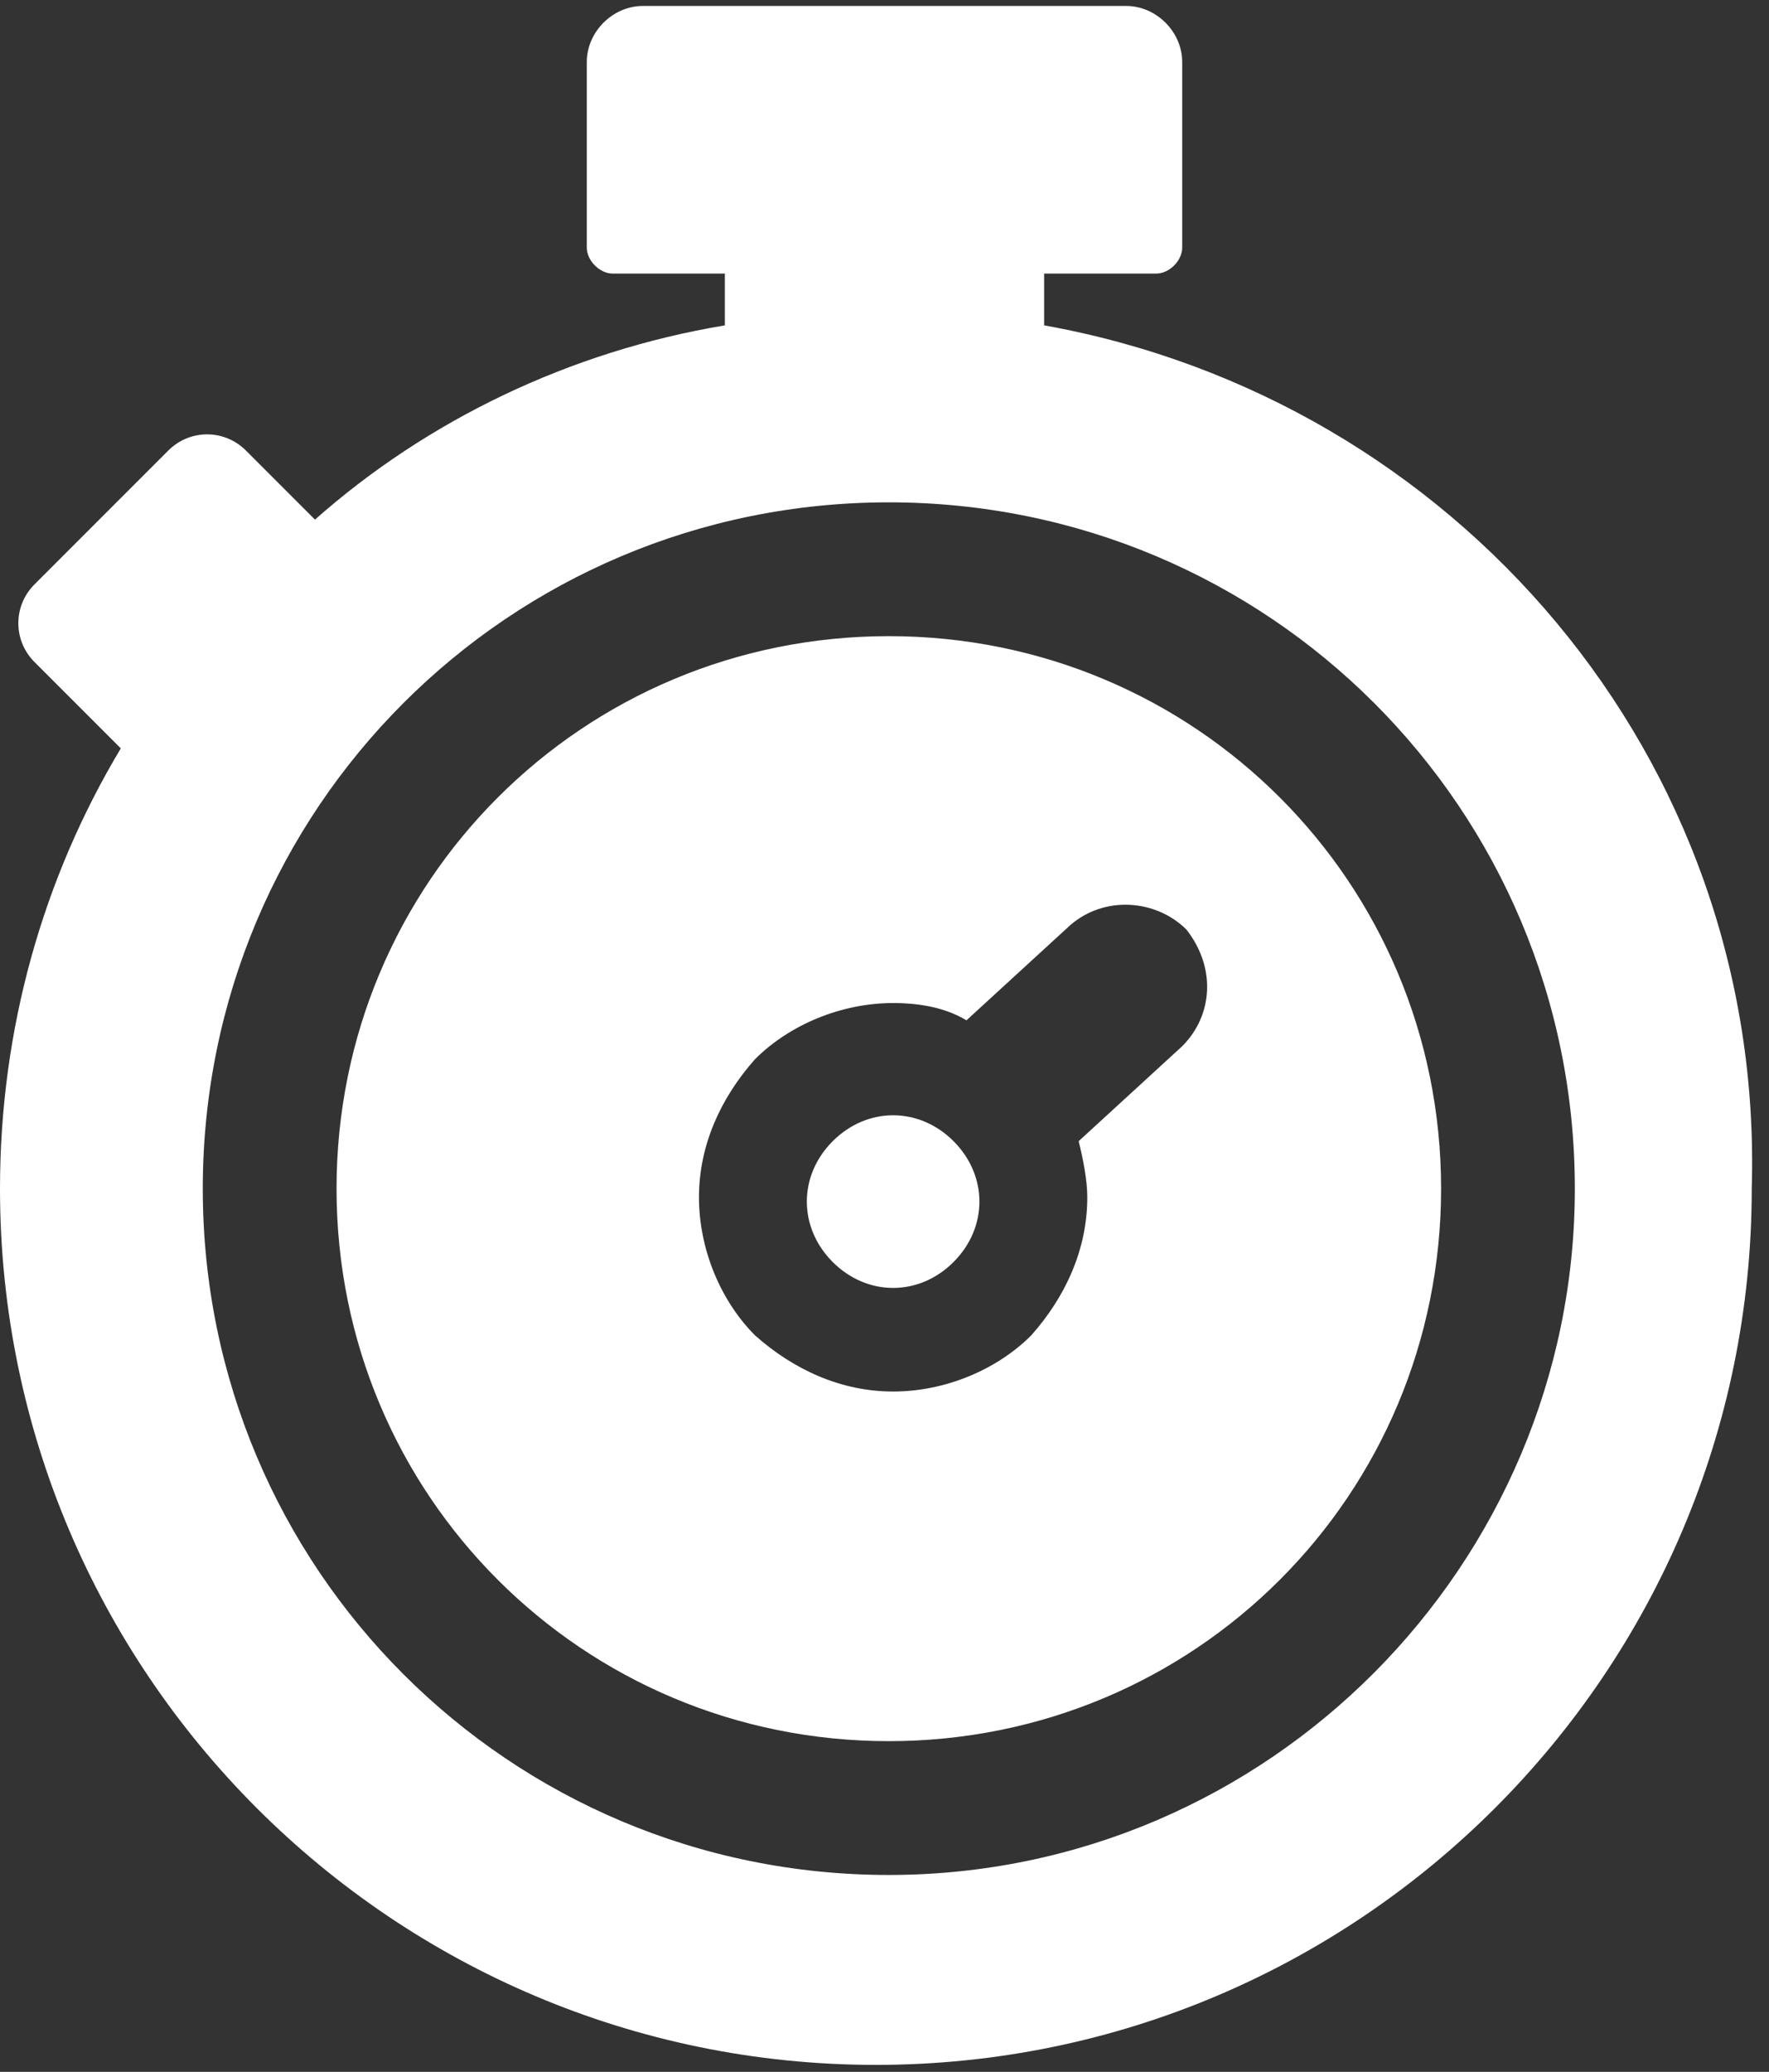 <svg width="41" height="48" viewBox="0 0 41 48" fill="none" xmlns="http://www.w3.org/2000/svg">
<rect x="0" y="0" width="41" height="48" fill="#333333" stroke="none"/>
<path d="M20.7 25.838C20.2 25.838 19.7 26.038 19.3 26.438C18.5 27.238 18.5 28.438 19.3 29.238C19.7 29.638 20.2 29.838 20.7 29.838C21.2 29.838 21.7 29.638 22.1 29.238C22.9 28.438 22.9 27.238 22.1 26.438C21.7 26.038 21.2 25.838 20.7 25.838ZM20.6 14.738C13.5 14.738 7.8 20.438 7.8 27.538C7.8 34.638 13.5 40.338 20.6 40.338C27.7 40.338 33.4 34.638 33.4 27.538C33.4 20.438 27.7 14.738 20.6 14.738ZM27.4 24.238L25 26.438C25.1 26.838 25.2 27.338 25.2 27.738C25.2 28.938 24.7 30.038 23.9 30.938C23.1 31.738 21.9 32.238 20.7 32.238C19.5 32.238 18.4 31.738 17.5 30.938C16.7 30.138 16.2 28.938 16.2 27.738C16.2 26.538 16.7 25.438 17.5 24.538C18.3 23.738 19.5 23.238 20.7 23.238C21.3 23.238 21.9 23.338 22.4 23.638L24.8 21.438C25.6 20.738 26.8 20.838 27.5 21.538C28.2 22.438 28.1 23.538 27.4 24.238Z" fill="white"/>
<path d="M24.2 7.538V6.338H26.8C27.1 6.338 27.4 6.038 27.4 5.738V1.438C27.4 0.738 26.8 0.138 26.1 0.138H14.9C14.2 0.138 13.6 0.738 13.6 1.438V5.738C13.6 6.038 13.9 6.338 14.2 6.338H16.8V7.538C13.2 8.138 9.9 9.738 7.3 12.038L5.7 10.438C5.2 9.938 4.4 9.938 3.9 10.438L0.8 13.538C0.3 14.038 0.3 14.838 0.8 15.338L2.8 17.338C1 20.338 0 23.838 0 27.538C0 38.738 9.1 47.838 20.3 47.838C31.5 47.838 40.6 38.738 40.6 27.538C40.9 17.538 33.7 9.238 24.2 7.538ZM20.6 43.438C11.8 43.438 4.7 36.338 4.7 27.538C4.7 18.738 11.8 11.638 20.6 11.638C29.4 11.638 36.5 18.738 36.5 27.538C36.5 36.238 29.4 43.438 20.6 43.438Z" fill="white"/>
</svg>
